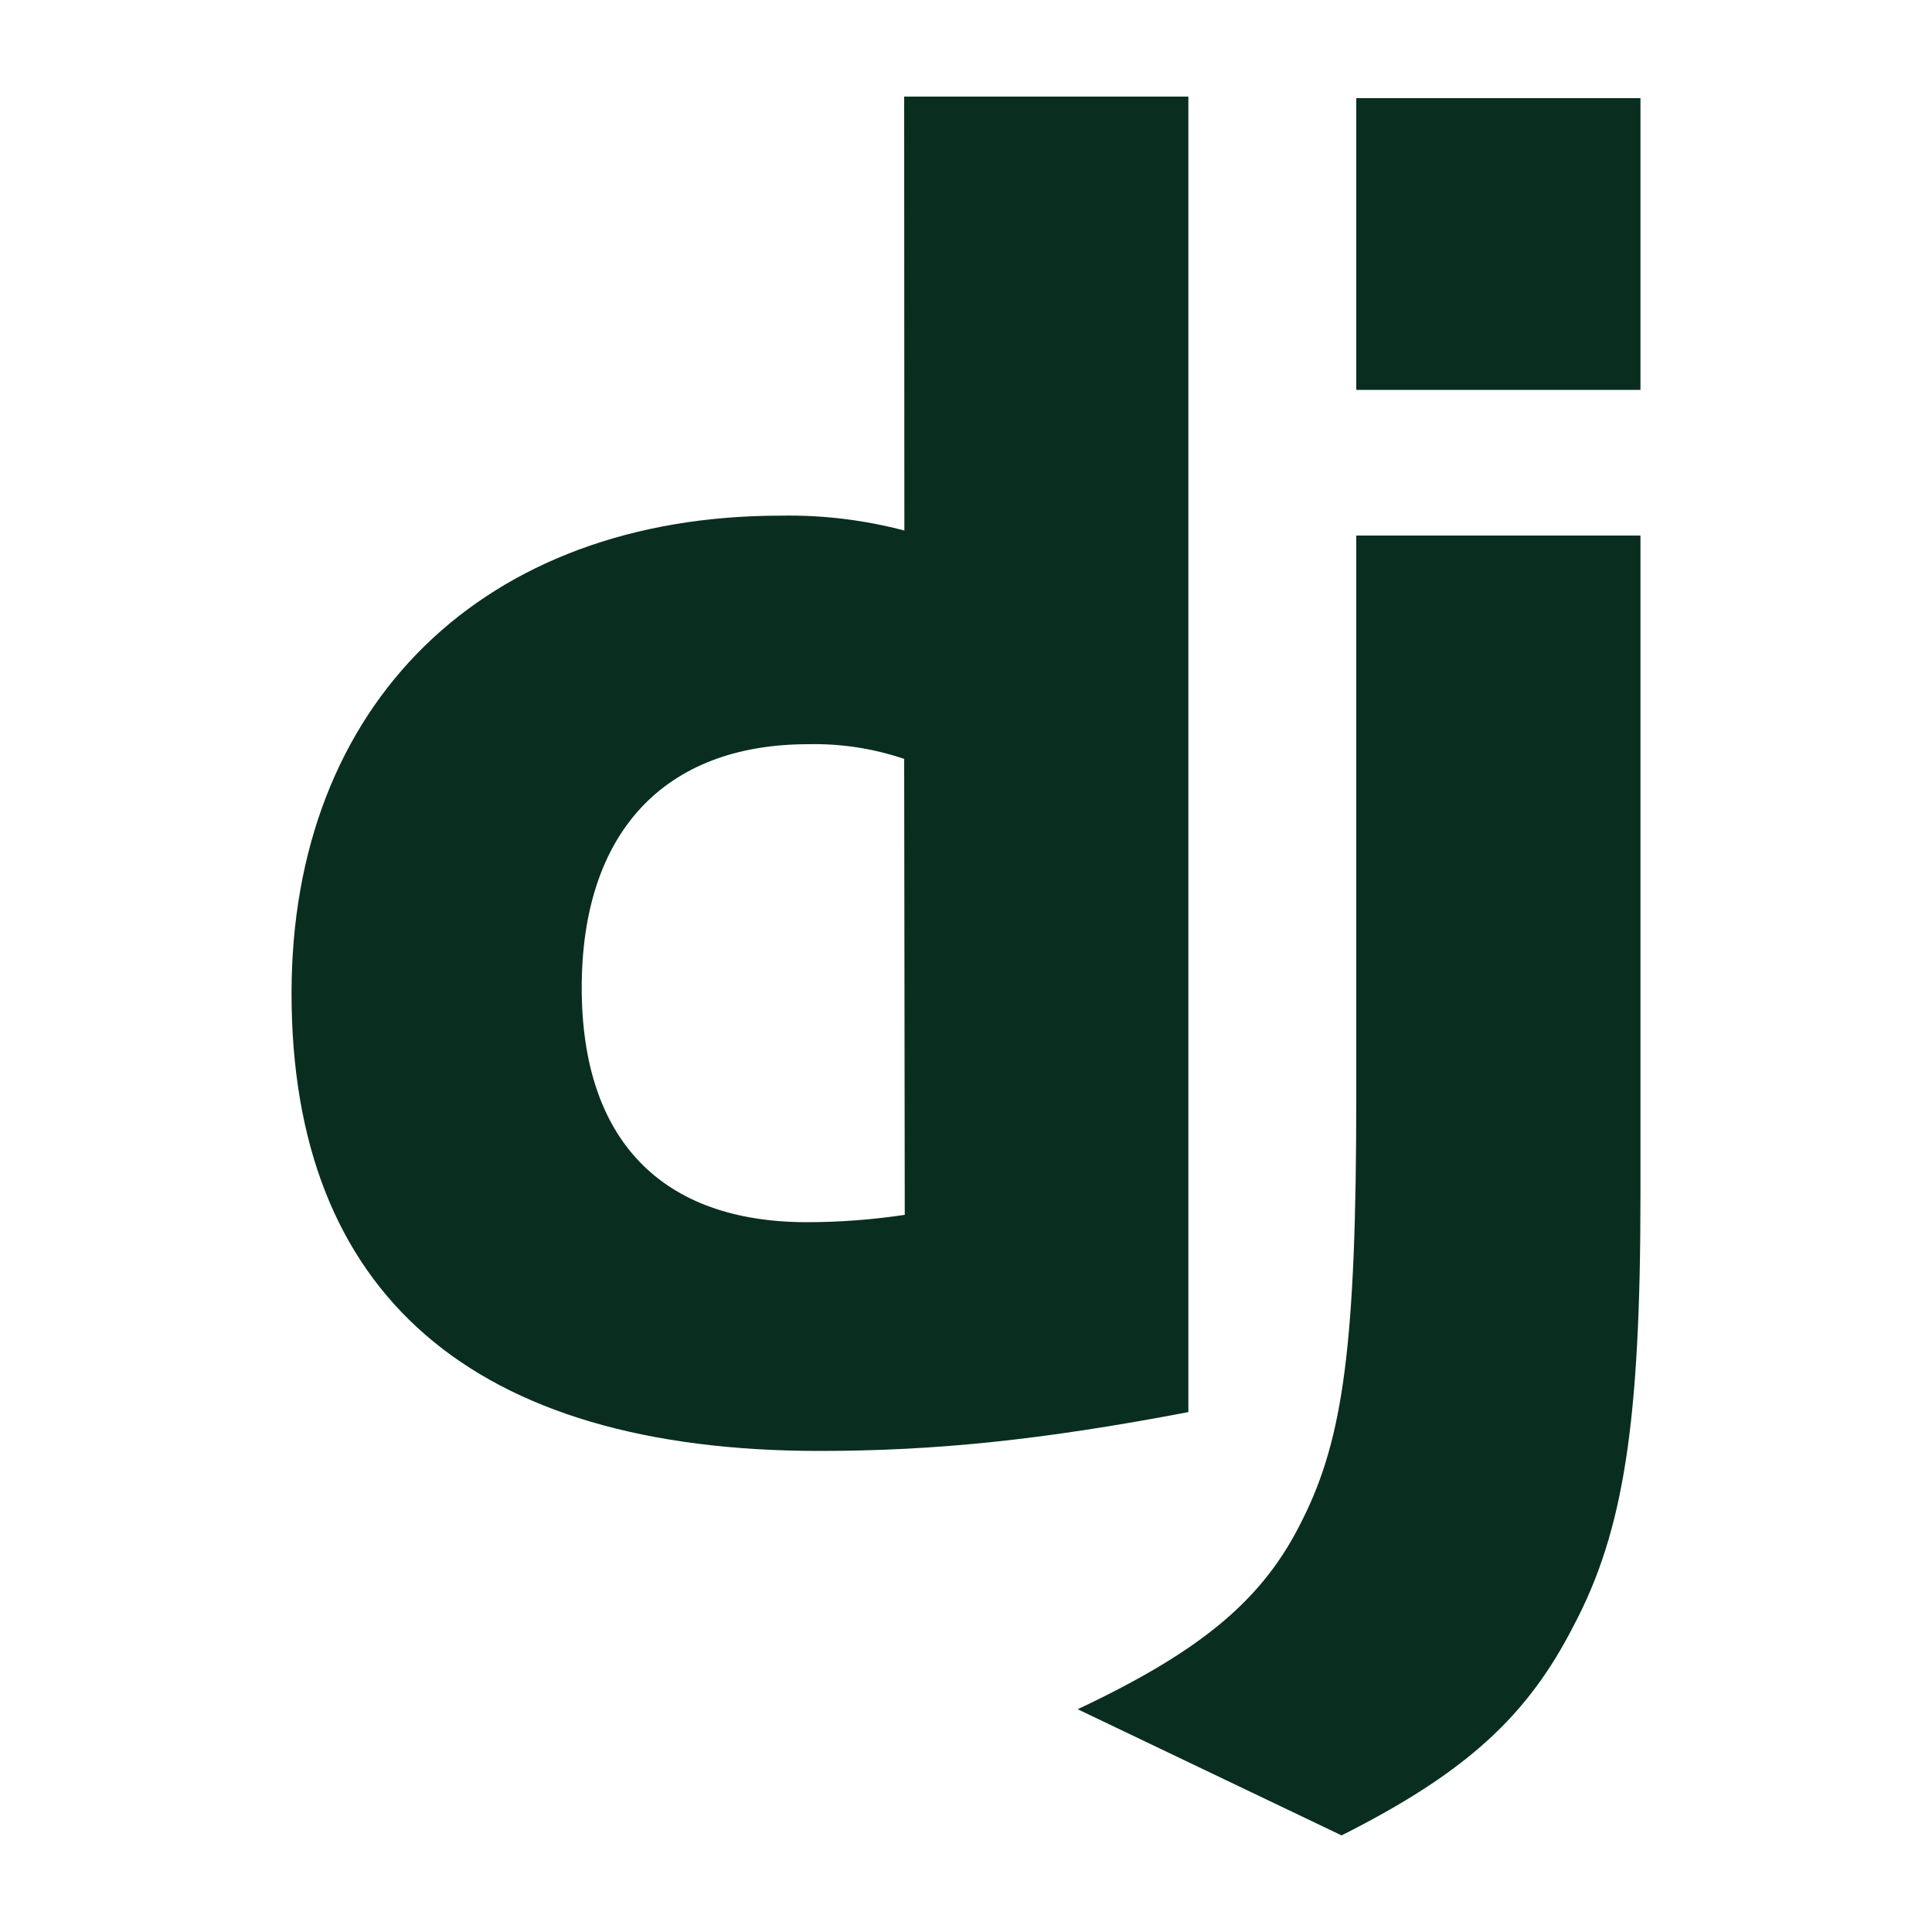 <?xml version="1.0" encoding="utf-8"?>
<!-- Generator: Adobe Illustrator 27.0.0, SVG Export Plug-In . SVG Version: 6.00 Build 0)  -->
<svg version="1.1" id="Layer_1" xmlns="http://www.w3.org/2000/svg" xmlns:xlink="http://www.w3.org/1999/xlink" x="0px" y="0px"
	 viewBox="0 0 1000 1000" style="enable-background:new 0 0 1000 1000;" xml:space="preserve">
<style type="text/css">
	.st0{fill:#092E20;}
</style>
<g>
	<path class="st0" d="M468,50h147.1v680.9c-75.5,14.4-130.9,20.1-191,20.1c-179.4,0-273.2-81.2-273.2-236.9
		c0-150,99.6-247.2,253.2-247.2c21.6-0.4,43.1,2.2,64,7.7L468,50z M468,392.8c-16-5.4-32.8-8-49.7-7.6
		c-74.5,0-117.2,45.8-117.2,126.1c0,78.4,41,121.3,116.6,121.3c16.9,0,33.9-1.3,50.6-3.8L468,392.8z"/>
	<path class="st0" d="M849.1,277.2v341.2c0,117.5-8.6,173.8-34.4,222.7C790.8,888,759.3,917.3,694.4,950l-136.6-65.3
		c64.9-30.6,96.5-57.3,116.5-98.4c21-42,27.7-90.8,27.7-218.8V277.2H849.1z M702,50.8h147.1v151H702V50.8z"/>
</g>
</svg>

